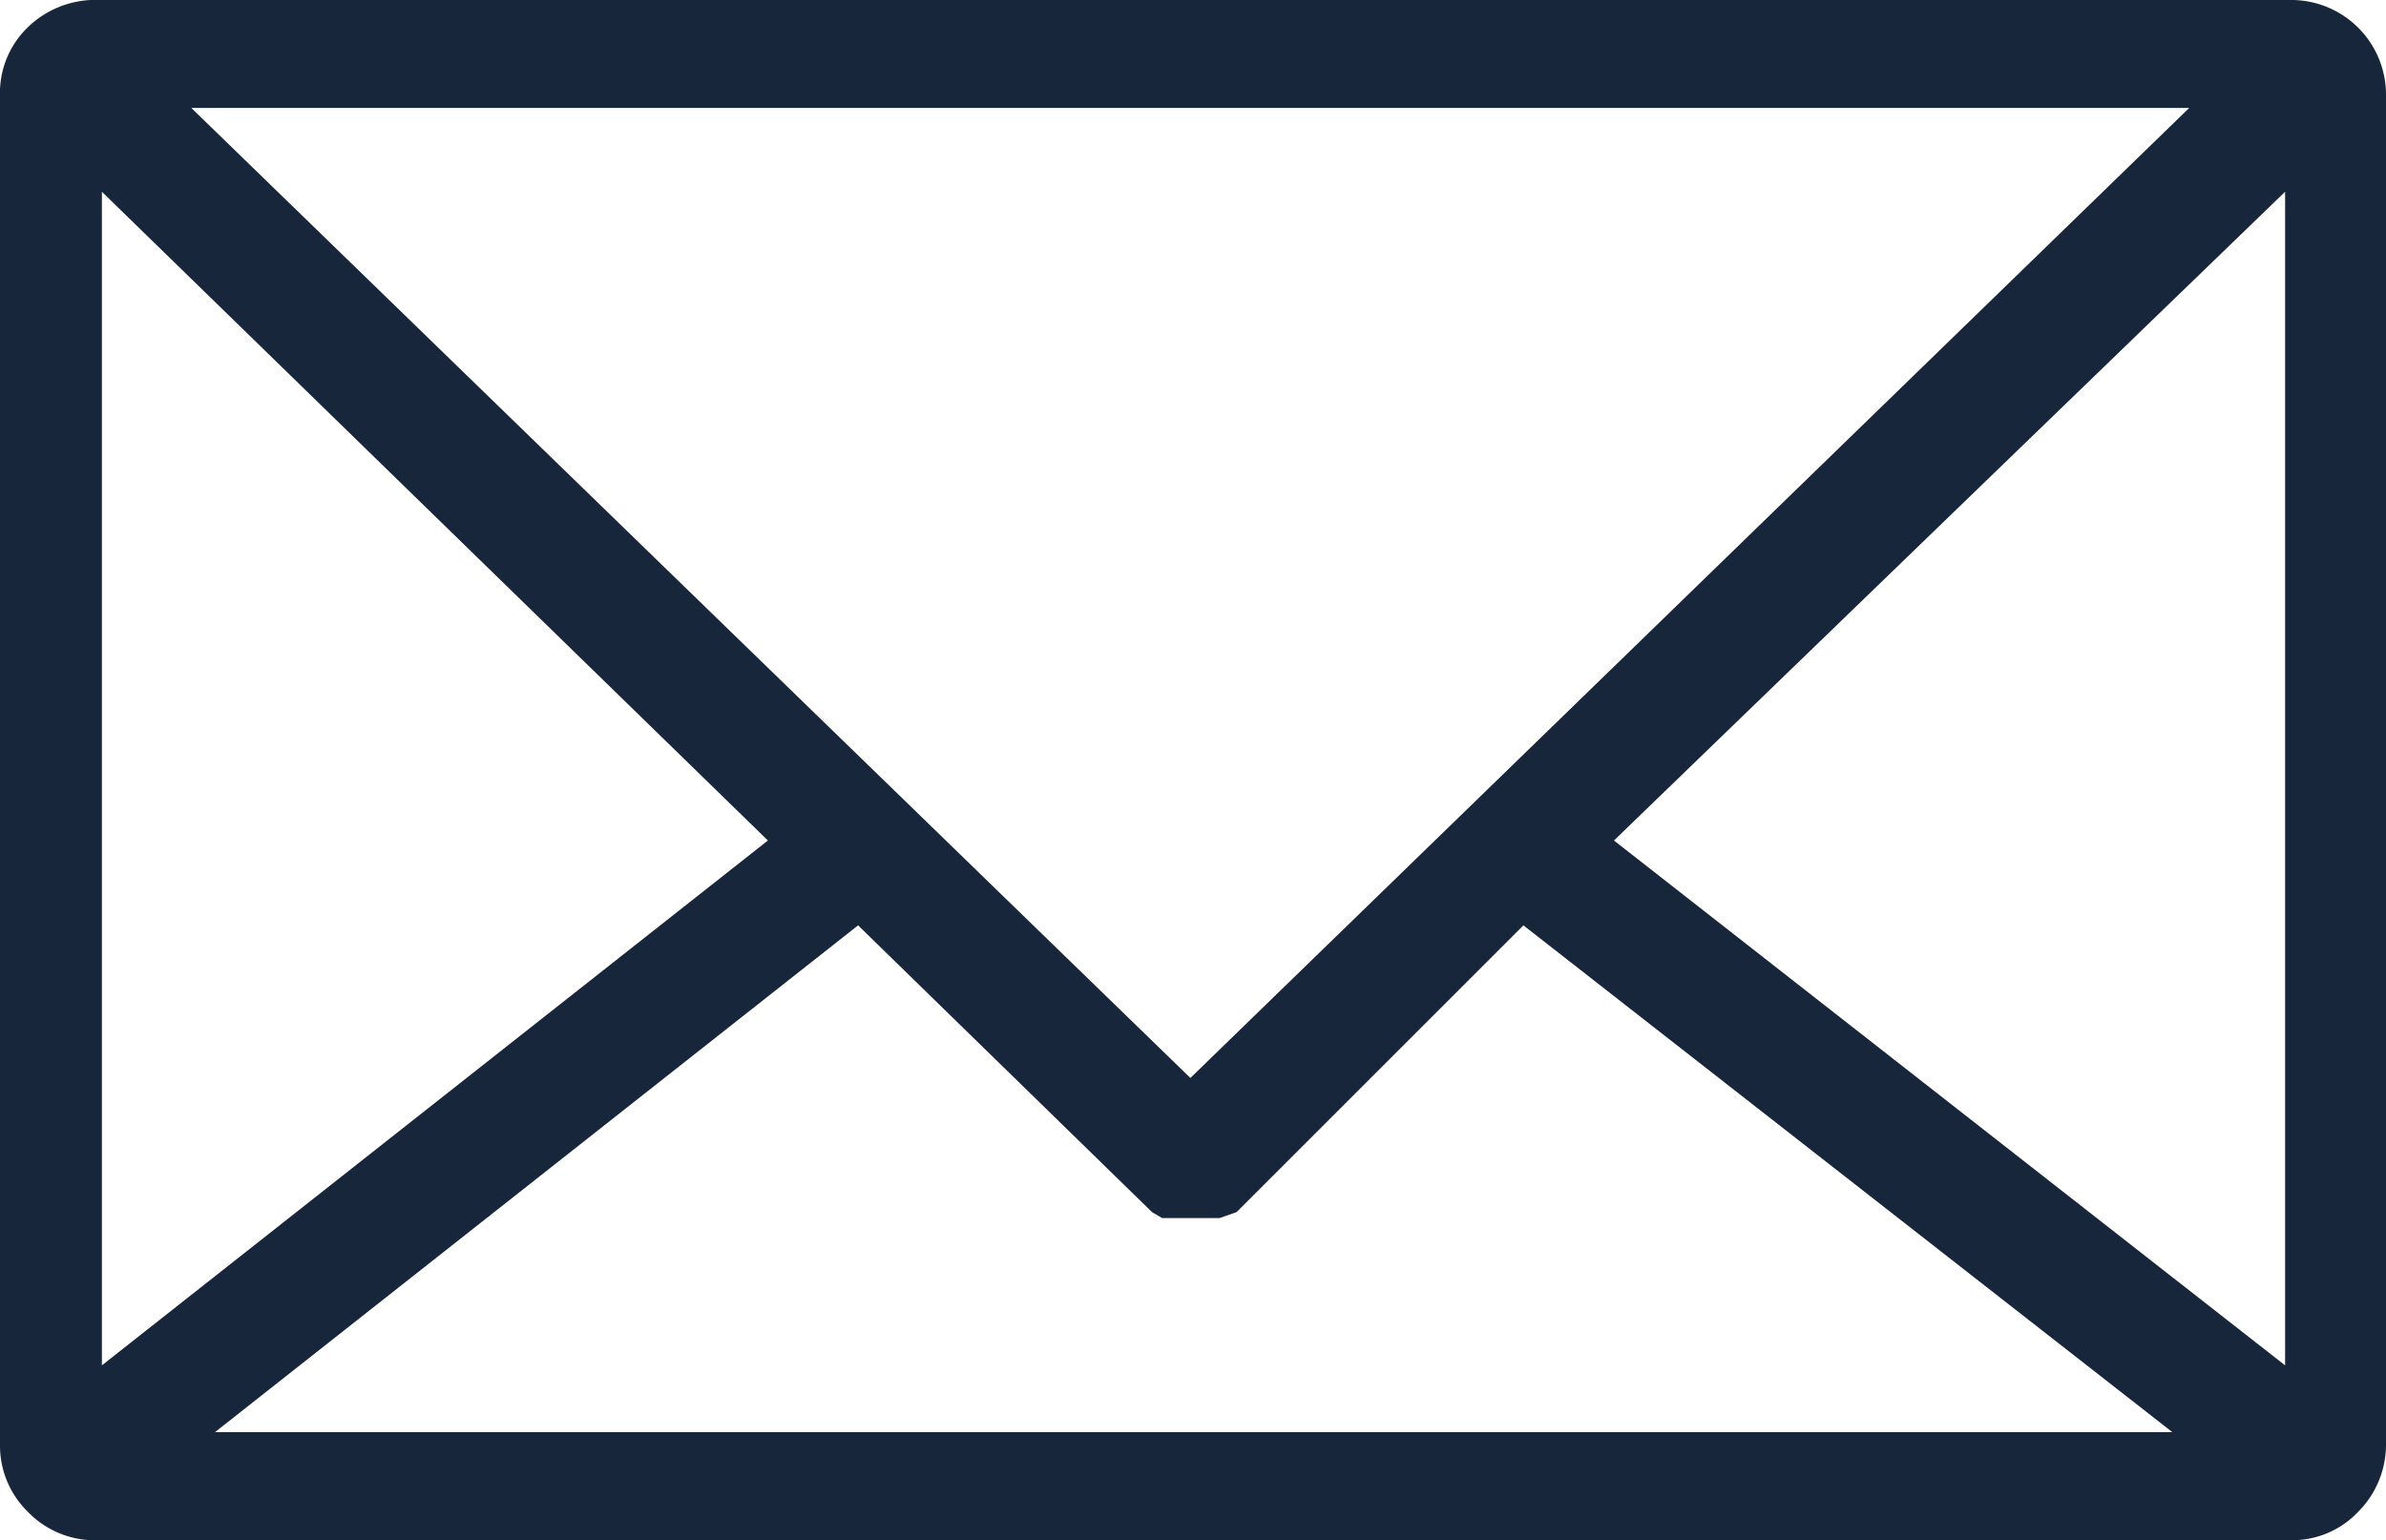<svg xmlns="http://www.w3.org/2000/svg" xmlns:xlink="http://www.w3.org/1999/xlink" width="26.51" height="17.116" viewBox="0 0 26.51 17.116">
  <defs>
    <clipPath id="clip-path">
      <rect id="Rectangle_689" data-name="Rectangle 689" width="26.51" height="17.116" fill="#17263a"/>
    </clipPath>
  </defs>
  <g id="Groupe_3585" data-name="Groupe 3585" transform="translate(0)">
    <g id="Groupe_3584" data-name="Groupe 3584" transform="translate(0 0)" clip-path="url(#clip-path)">
      <path id="Tracé_17765" data-name="Tracé 17765" d="M1.006,0H25.448A1.053,1.053,0,0,1,26.51,1.066V16.06a1.055,1.055,0,0,1-.306.738,1.007,1.007,0,0,1-.757.319H1.006a1.036,1.036,0,0,1-.7-.319A1.026,1.026,0,0,1,0,16.06V1.066a1.014,1.014,0,0,1,.3-.754A1.081,1.081,0,0,1,1.006,0M25.389,2.131h0l-7.457,7.21,7.457,5.833ZM8.532,9.341h0l-7.4-7.21V15.174ZM2.126,1.2h0l11.1,10.78L24.323,1.2ZM12.8,13.471h0L9.534,10.284,2.389,15.916H24.136l-7.21-5.632-3.187,3.187-.189.066h-.638Z" transform="translate(0 0)" fill="#17263a" fill-rule="evenodd"/>
    </g>
  </g>
</svg>
